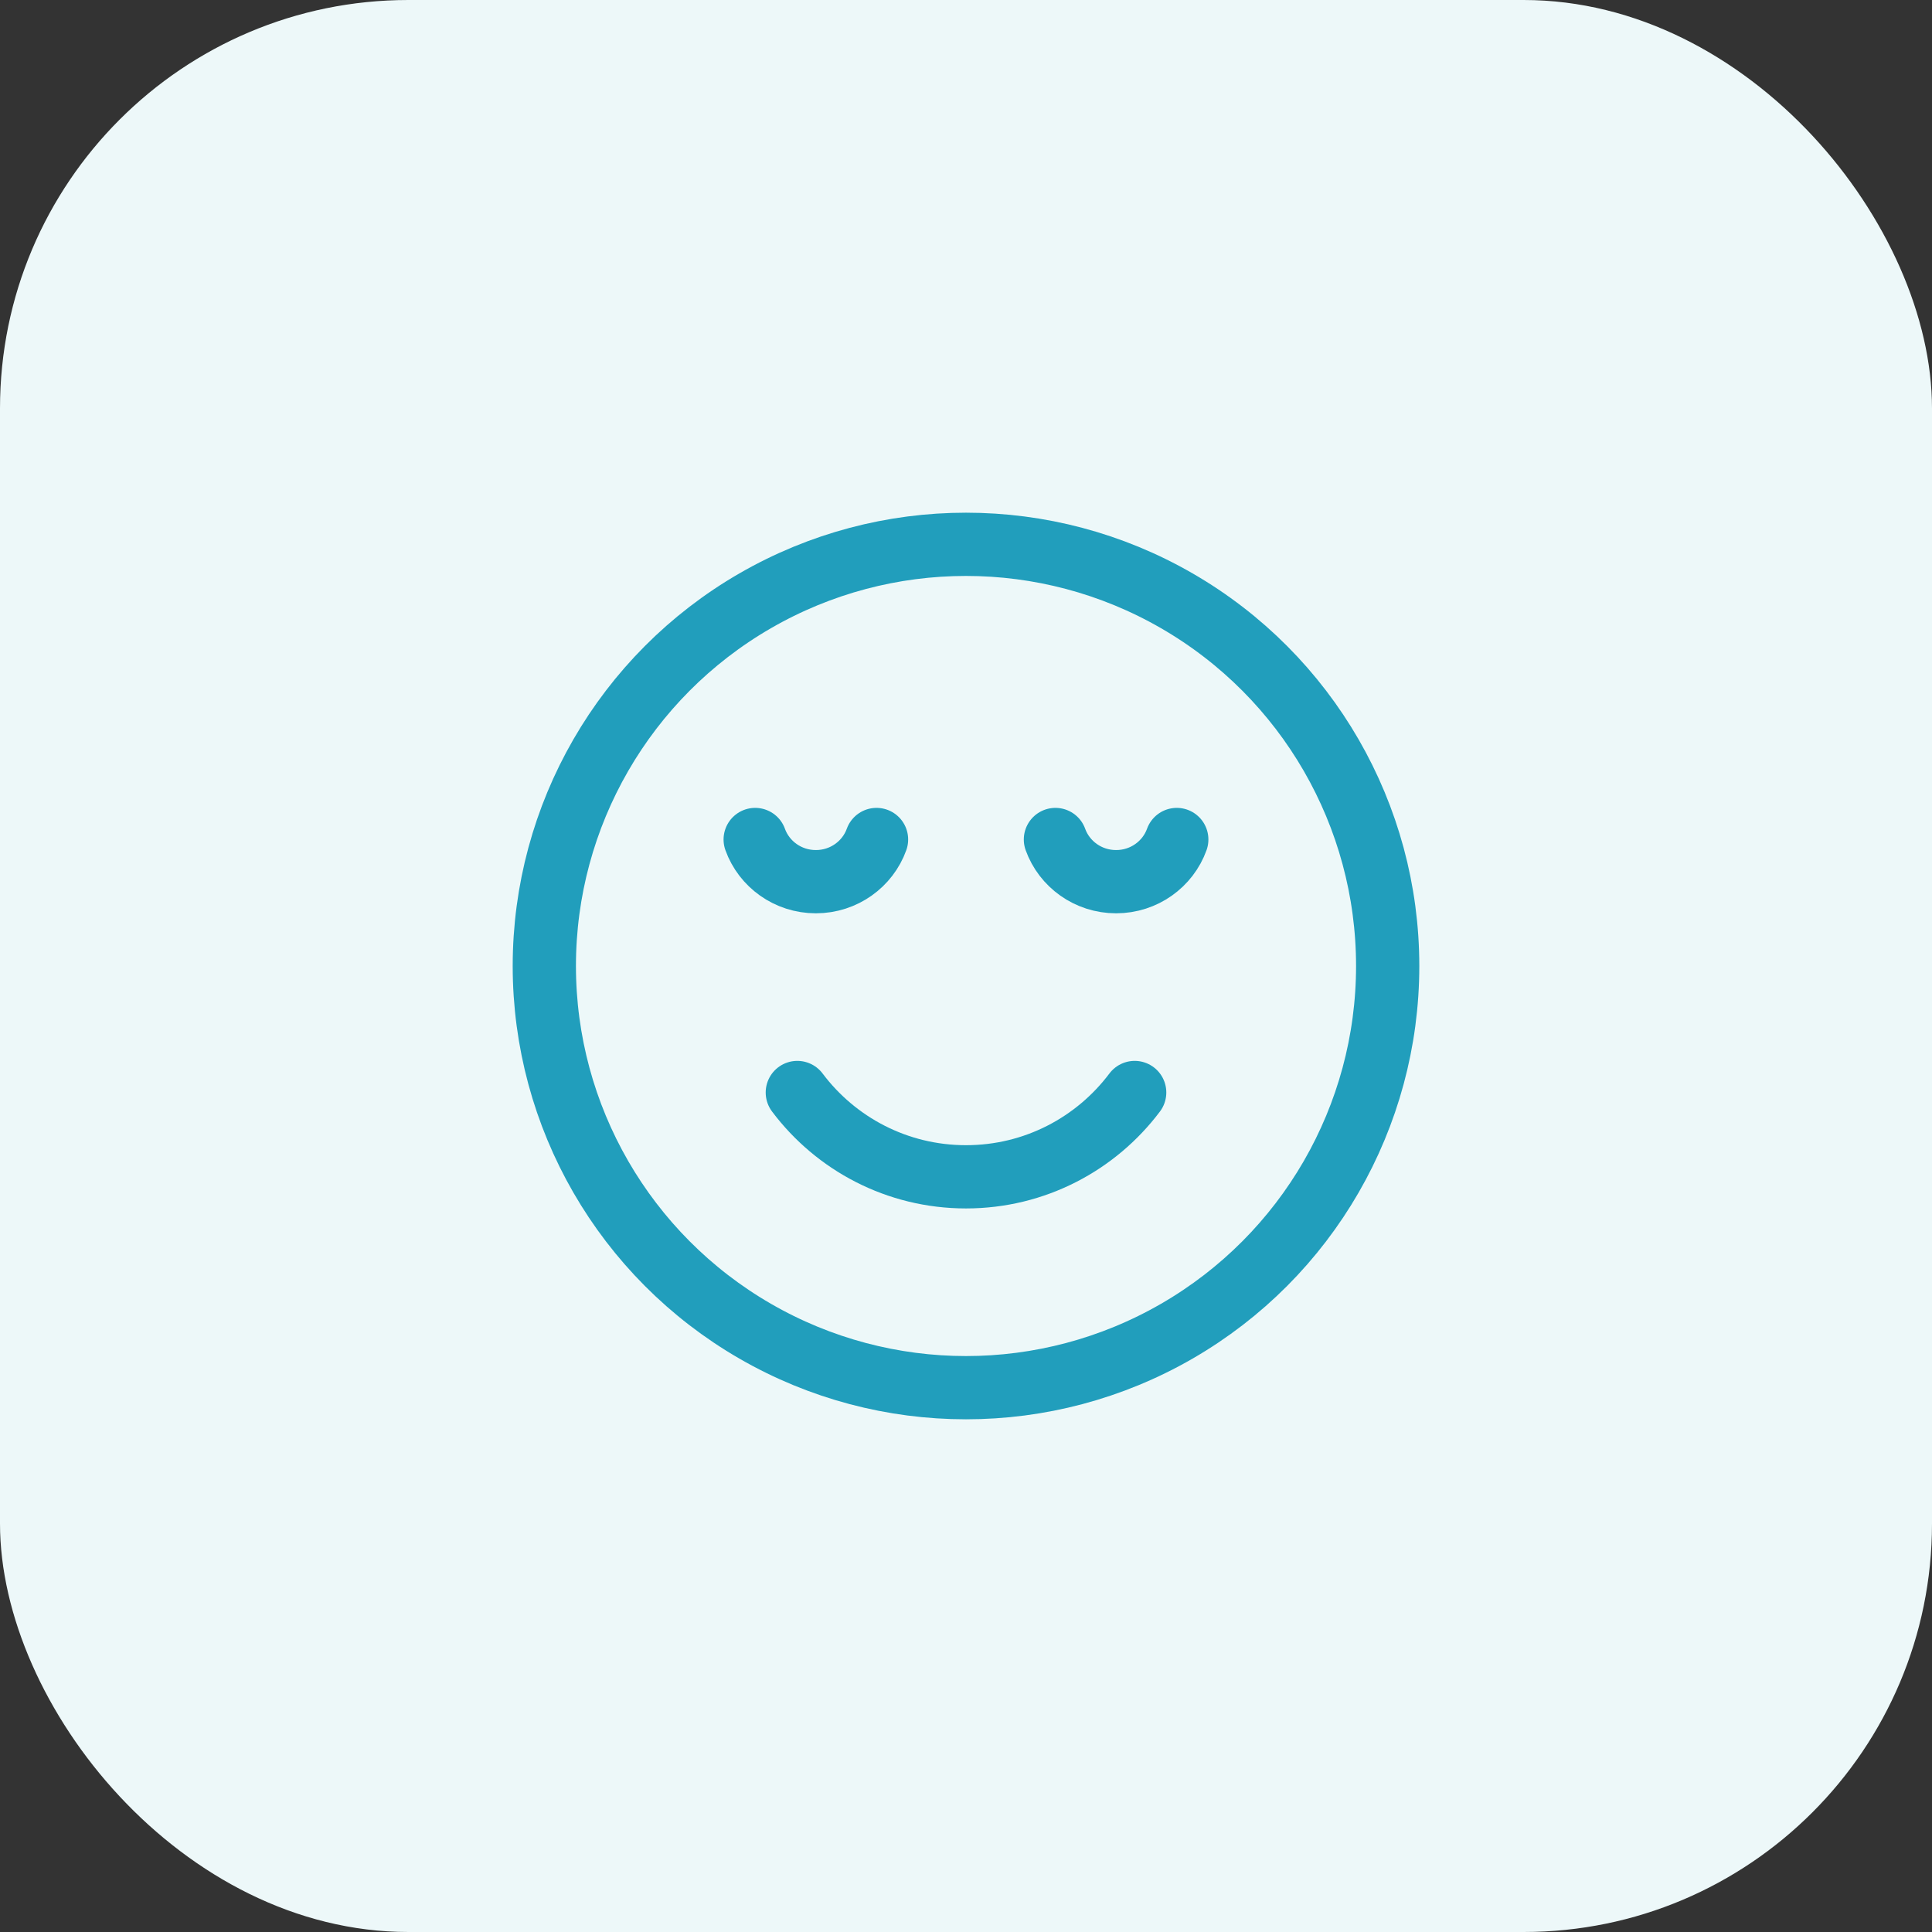 <svg fill="none" height="42" viewBox="0 0 42 42" width="42" xmlns="http://www.w3.org/2000/svg"><rect x="0" y="0" width="42" height="42" fill="#333333" stroke="none"/><rect fill="#edf8f9" height="42" rx="8.878" width="42"/><g stroke="#219ebc" stroke-linecap="round" stroke-linejoin="round" stroke-width="1.375"><circle cx="21" cy="21" r="9.167"/><path d="m16.417 18.25c.192.534.71.917 1.319.917s1.127-.383 1.319-.917m3.889 0c.192.534.71.917 1.319.917s1.127-.383 1.319-.917"/><path d="m17.333 23.75c.836 1.113 2.167 1.833 3.667 1.833 1.499 0 2.83-.72 3.667-1.833"/></g></svg>